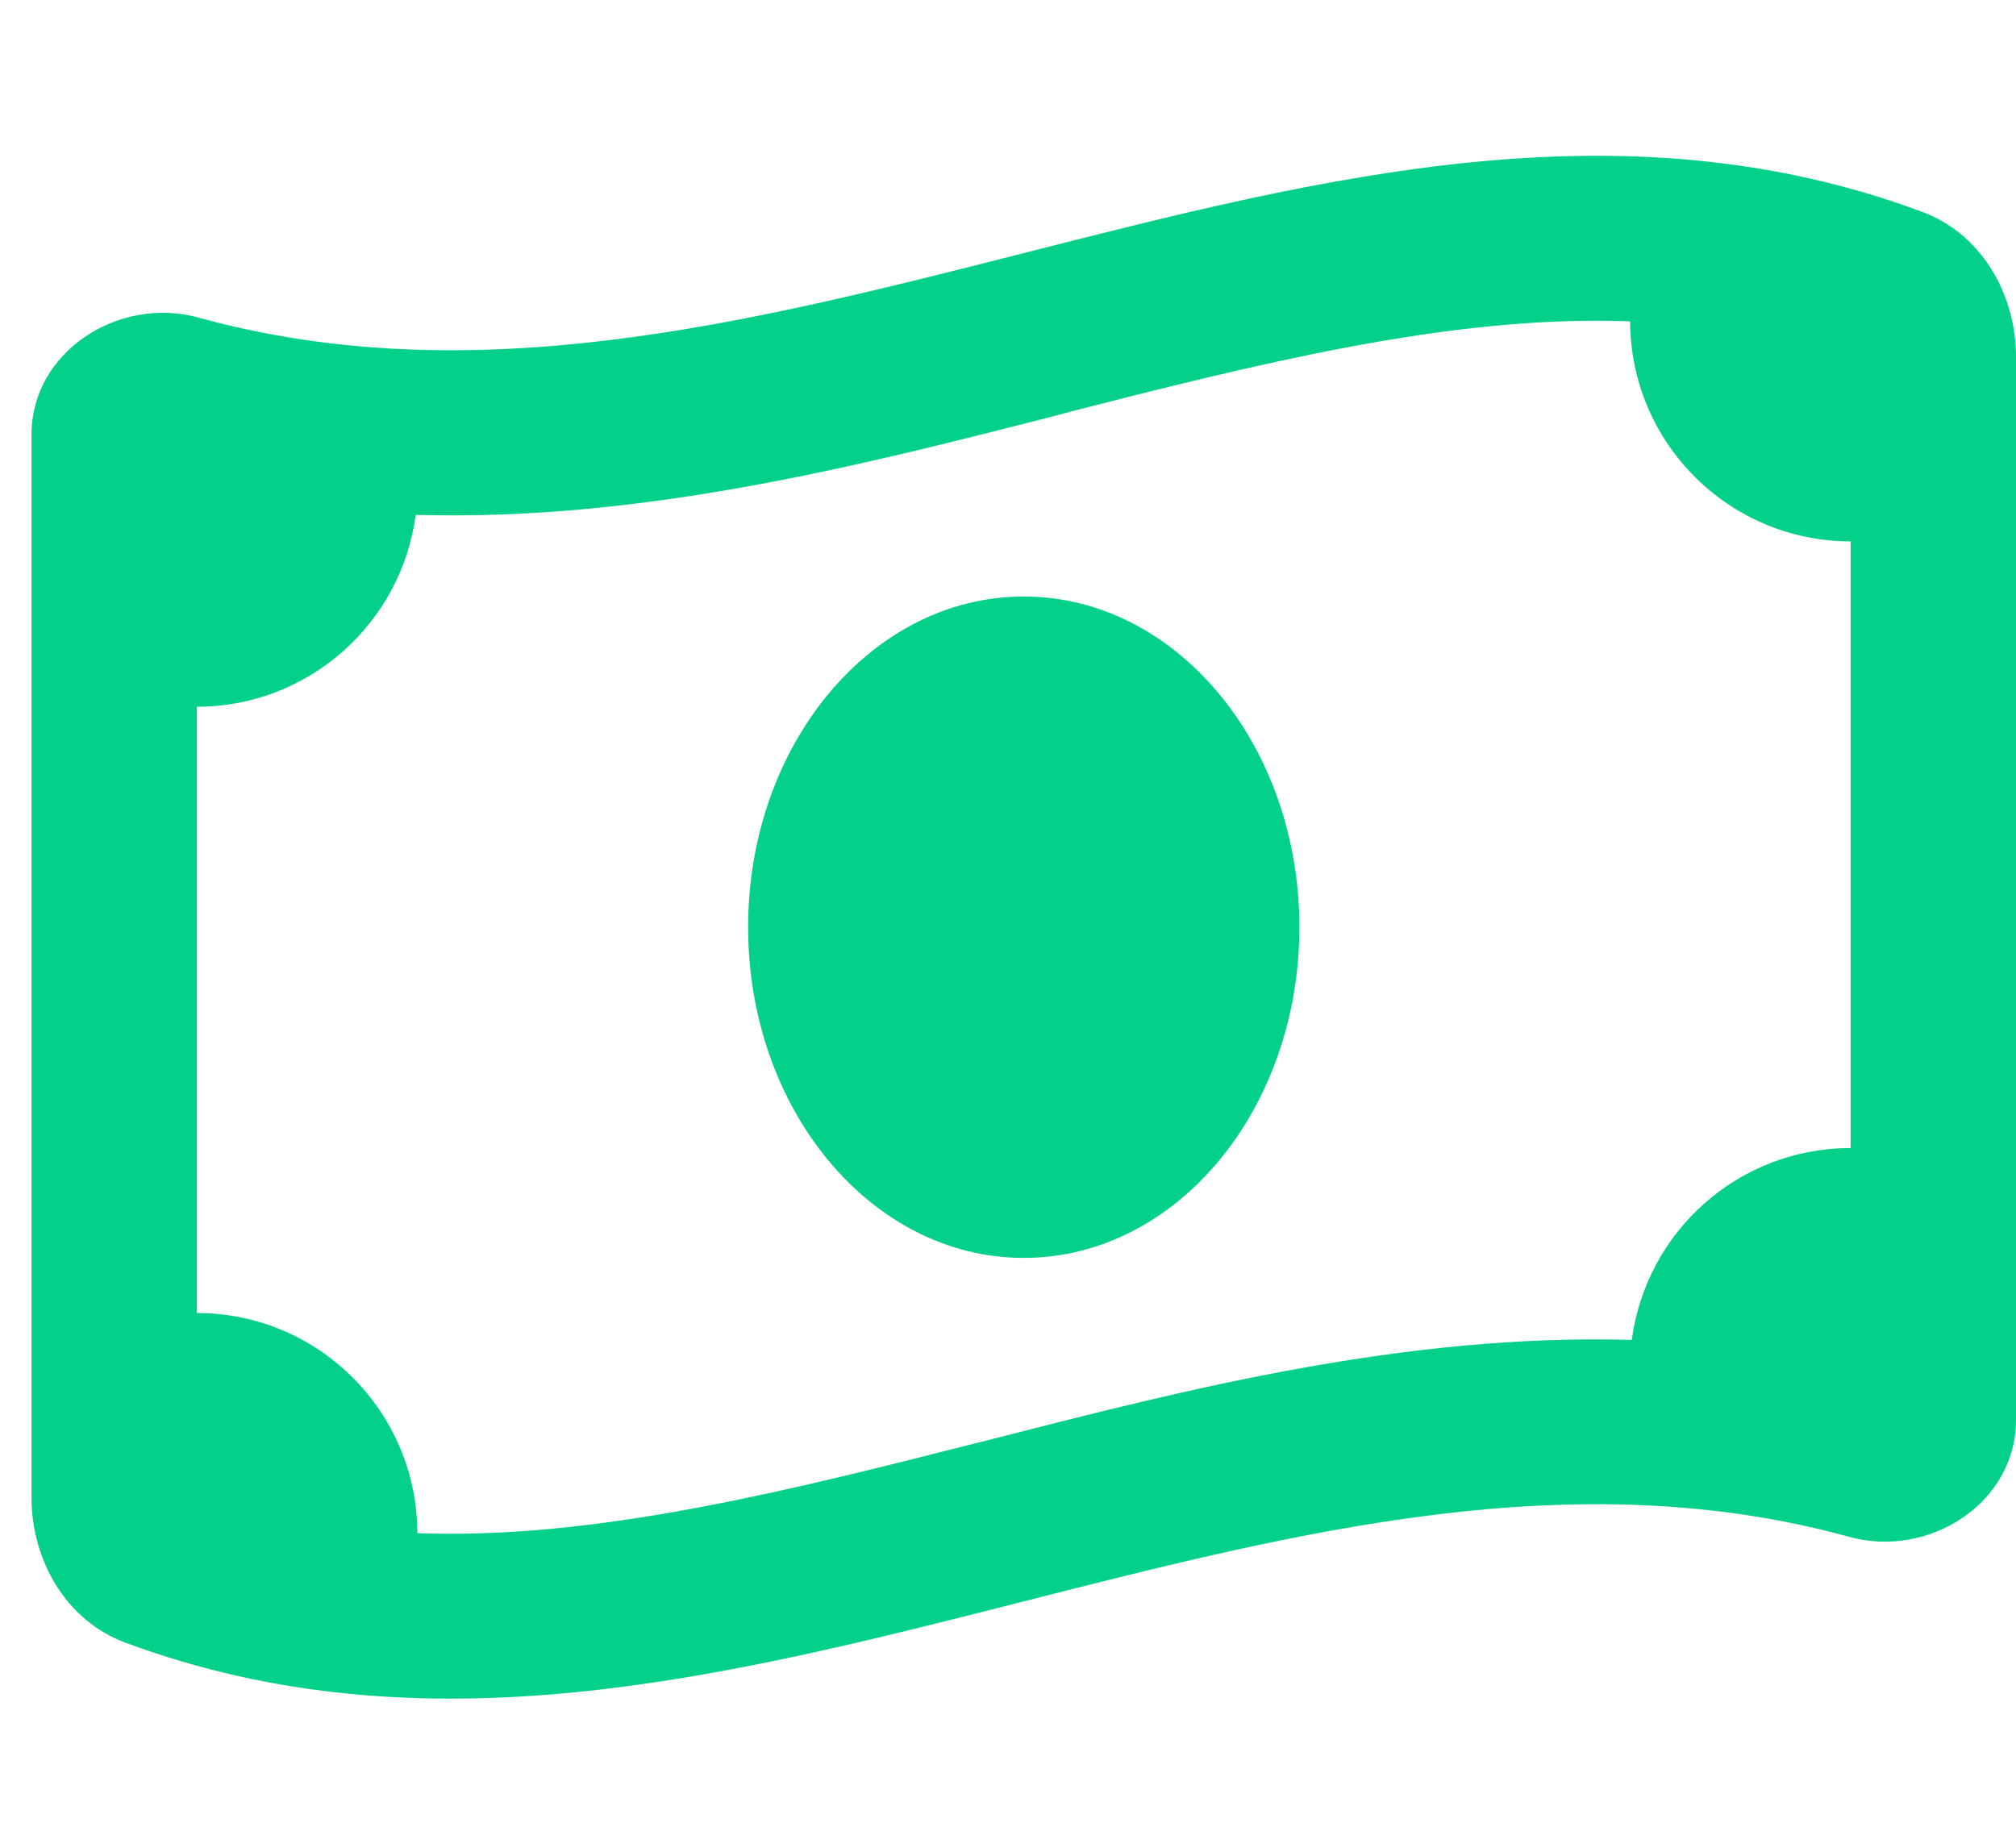 <svg width="32" height="29" viewBox="0 0 32 29" fill="none" xmlns="http://www.w3.org/2000/svg">
<g id="Frame" clip-path="url(#clip0_45_12887)">
<path id="Vector" d="M15.03 23.027C15.277 22.967 15.523 22.901 15.769 22.841C18.826 22.059 22.298 21.168 25.902 21.272C26.127 19.555 27.592 18.226 29.375 18.226V8.595C27.445 8.595 25.881 7.031 25.875 5.101C23.305 5.008 20.581 5.62 17.47 6.413C17.223 6.473 16.977 6.539 16.731 6.605C13.674 7.387 10.202 8.278 6.598 8.174C6.373 9.891 4.902 11.22 3.125 11.22V20.845C5.055 20.845 6.62 22.409 6.625 24.34C9.195 24.433 11.919 23.82 15.03 23.027ZM0.5 23.771V6.9C0.5 5.577 1.889 4.696 3.147 5.041C7.511 6.244 11.88 5.128 16.25 4.018C21.002 2.809 25.755 1.595 30.507 3.362C31.442 3.706 32 4.658 32 5.67V22.541C32 23.869 30.611 24.744 29.359 24.4C24.989 23.197 20.619 24.312 16.25 25.423C11.498 26.631 6.745 27.845 1.993 26.079C1.058 25.734 0.5 24.783 0.5 23.771ZM16.25 19.97C13.833 19.97 11.875 17.619 11.875 14.72C11.875 11.822 13.833 9.47 16.25 9.47C18.667 9.47 20.625 11.822 20.625 14.72C20.625 17.619 18.667 19.97 16.25 19.97Z" fill="#04D189"/>
</g>
<defs>
<clipPath id="clip0_45_12887">
<rect width="31.5" height="28" fill="white" transform="translate(0.5 0.72)"/>
</clipPath>
</defs>
</svg>
